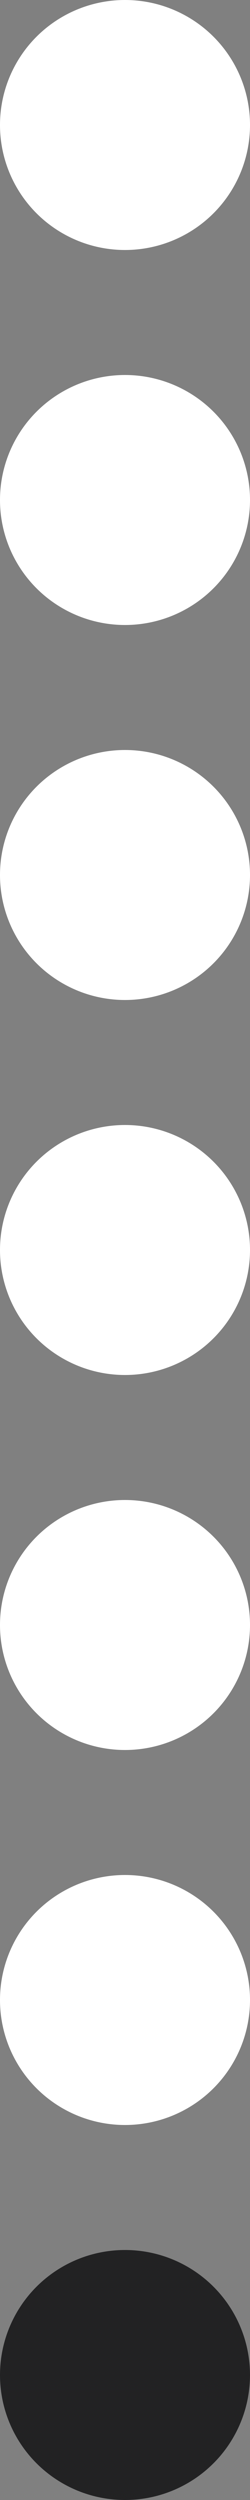 <?xml version="1.0" encoding="UTF-8"?> <svg xmlns="http://www.w3.org/2000/svg" width="10" height="100" viewBox="0 0 10 100" fill="none"><rect x="0" y="0" width="10" height="100" fill="#808080" stroke="none"/><circle cx="5" cy="65" r="5" fill="white"></circle><circle cx="5" cy="80" r="5" fill="white"></circle><circle cx="5" cy="95" r="5" fill="#222223"></circle><circle cx="5" cy="50" r="5" fill="white"></circle><circle cx="5" cy="35" r="5" fill="white"></circle><circle cx="5" cy="20" r="5" fill="white"></circle><circle cx="5" cy="5" r="5" fill="white"></circle></svg> 